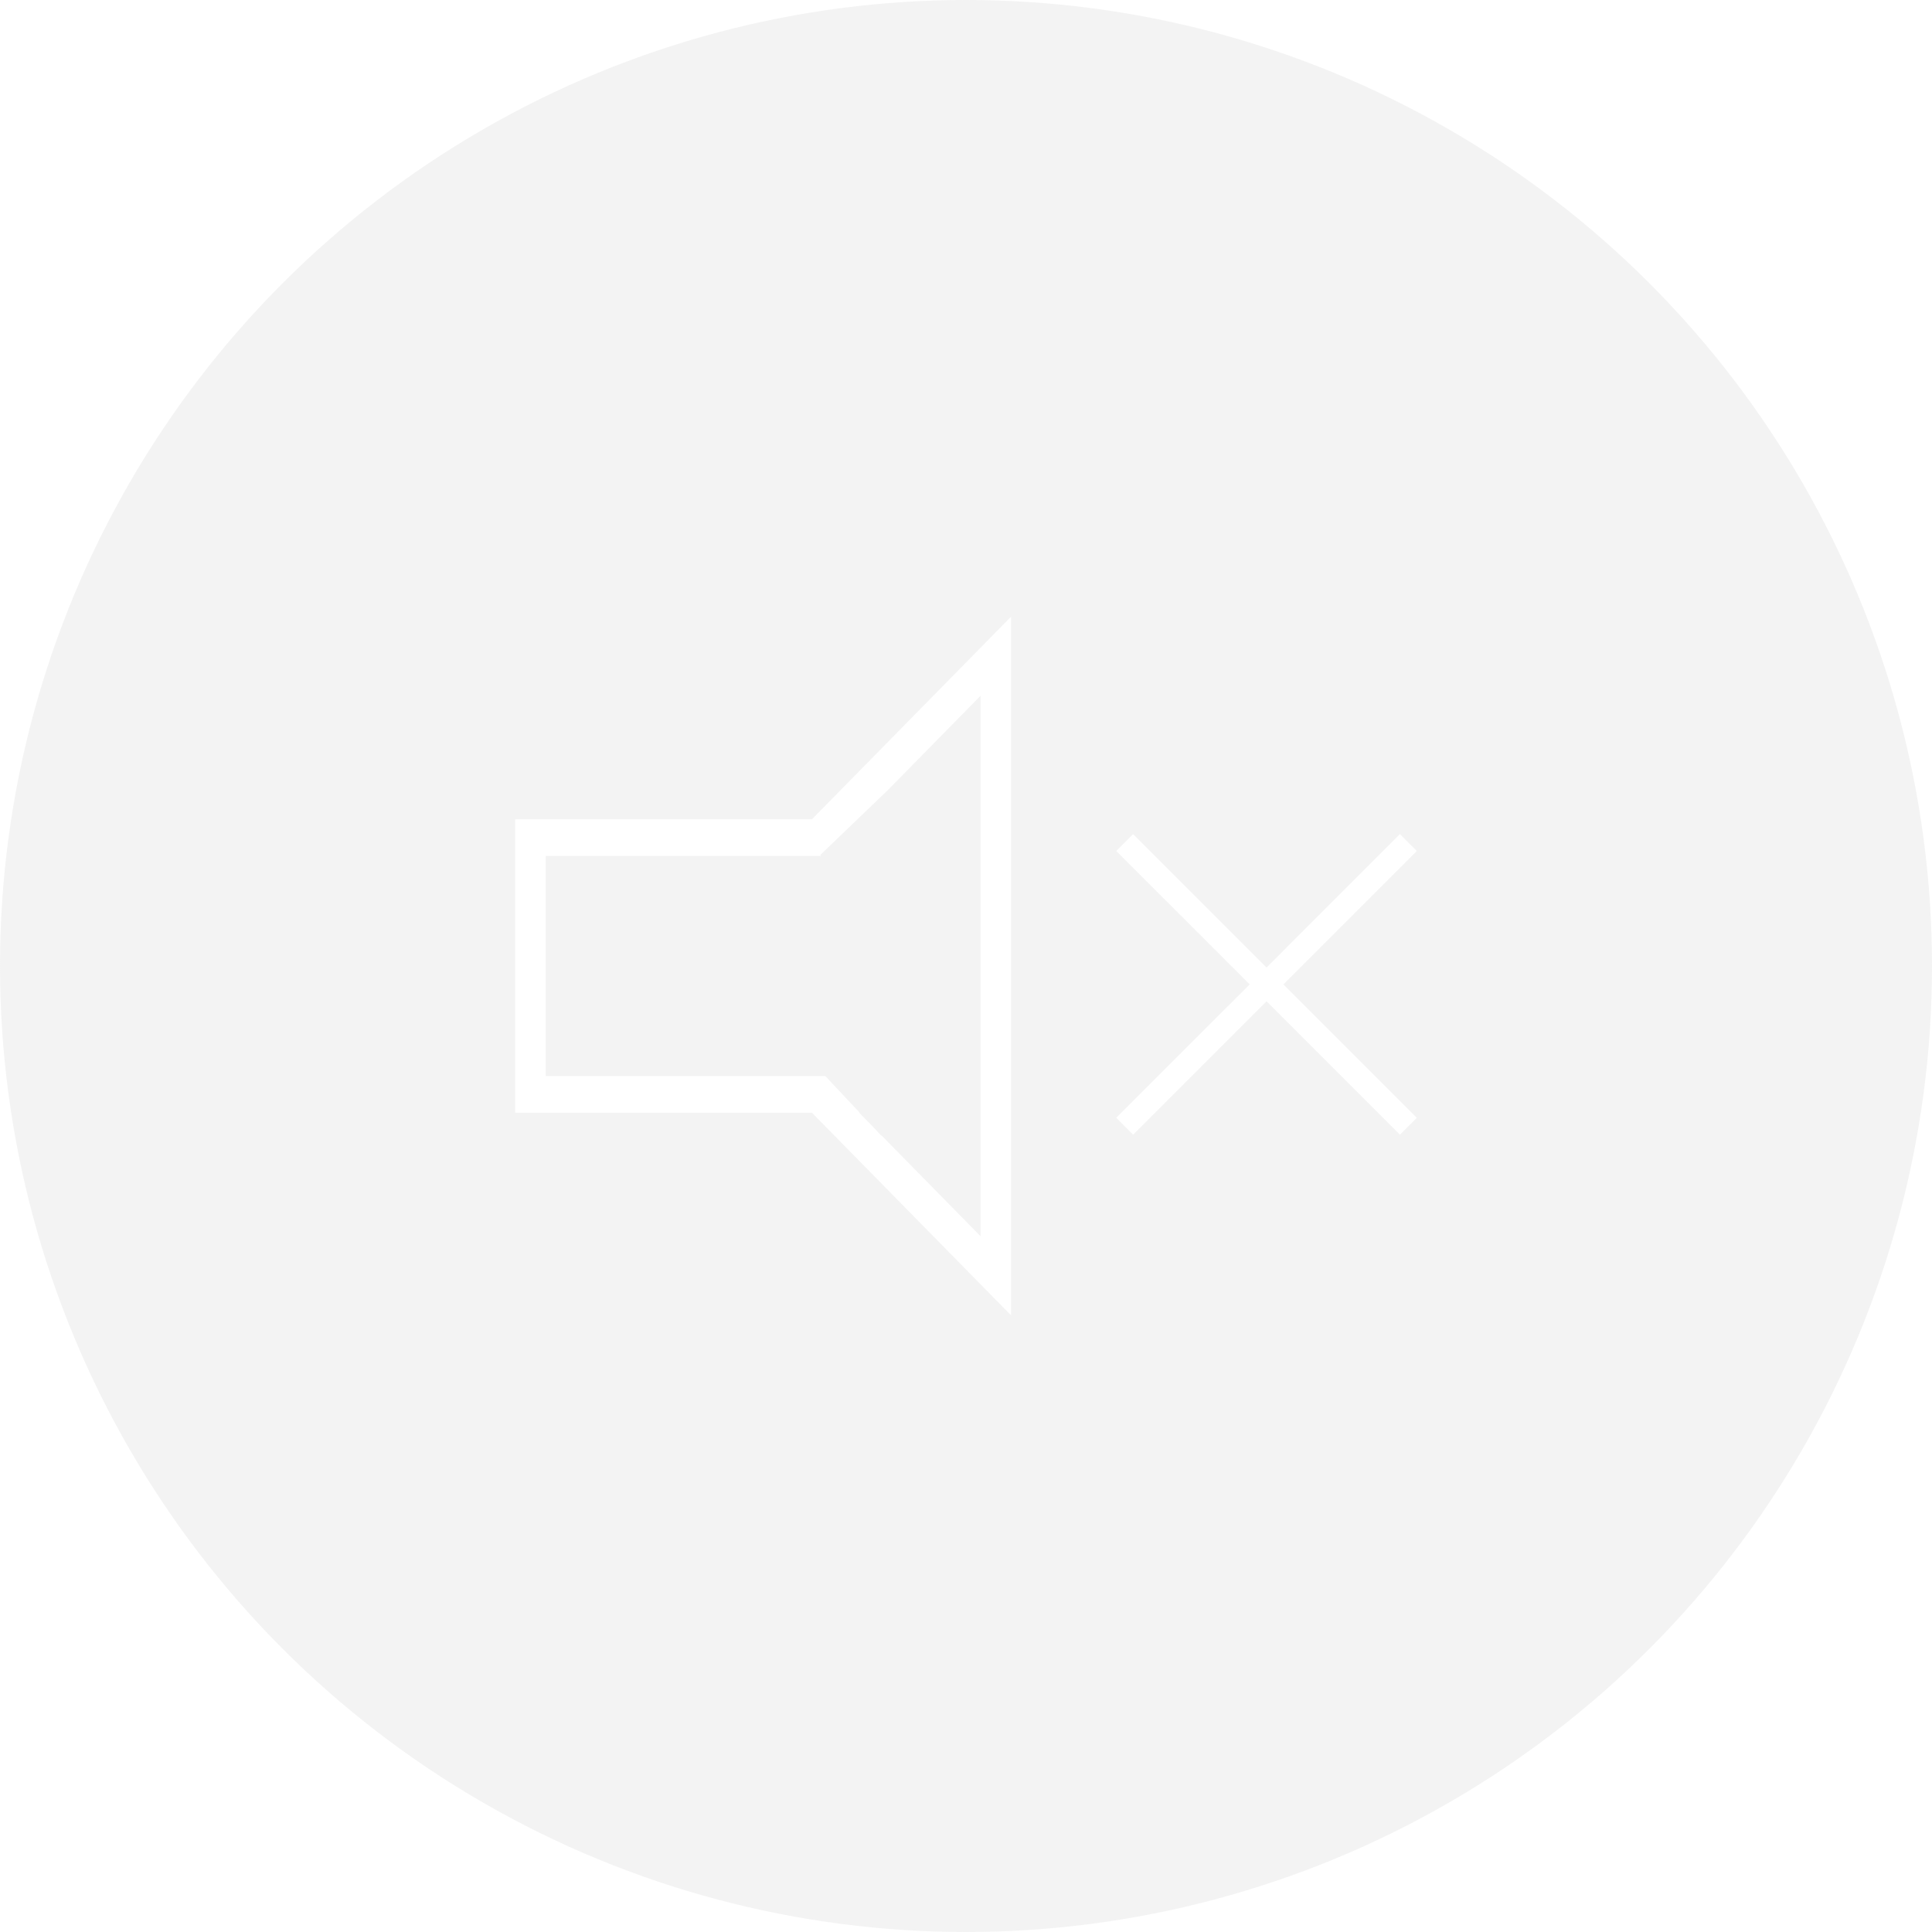 <svg width="60" height="60" viewBox="0 0 60 60" fill="none" xmlns="http://www.w3.org/2000/svg">
<g filter="url(#filter0_b_606_183)">
<circle cx="30" cy="30" r="30" fill="#C3C3C3" fill-opacity="0.2"/>
</g>
<path d="M35.19 35.238L34.666 34.714L38.81 30.571L34.666 26.428L35.19 25.904L39.333 30.048L43.476 25.904L44 26.428L39.857 30.571L44 34.714L43.476 35.238L39.333 31.095L35.19 35.238Z" fill="white"/>
<path fill-rule="evenodd" clip-rule="evenodd" d="M24.096 26.583L24.096 26.583H16.948V33.417H18.843V33.417H25.63L26.7 34.556H26.682L27.093 34.974L27.366 35.266L27.372 35.258L30.452 38.393L30.452 21.607L27.58 24.53L25.477 26.55L25.499 26.583H24.096ZM16.948 34.556H25.215L30.452 39.886L31.4 40.85V39.358V20.643V19.15L30.452 20.115L25.215 25.444H16.948H16V26.583V33.417V34.556H16.948Z" fill="white"/>
<defs>
<filter id="filter0_b_606_183" x="-6" y="-6" width="72" height="72" filterUnits="userSpaceOnUse" color-interpolation-filters="sRGB">
<feFlood flood-opacity="0" result="BackgroundImageFix"/>
<feGaussianBlur in="BackgroundImageFix" stdDeviation="3"/>
<feComposite in2="SourceAlpha" operator="in" result="effect1_backgroundBlur_606_183"/>
<feBlend mode="normal" in="SourceGraphic" in2="effect1_backgroundBlur_606_183" result="shape"/>
</filter>
</defs>
</svg>
